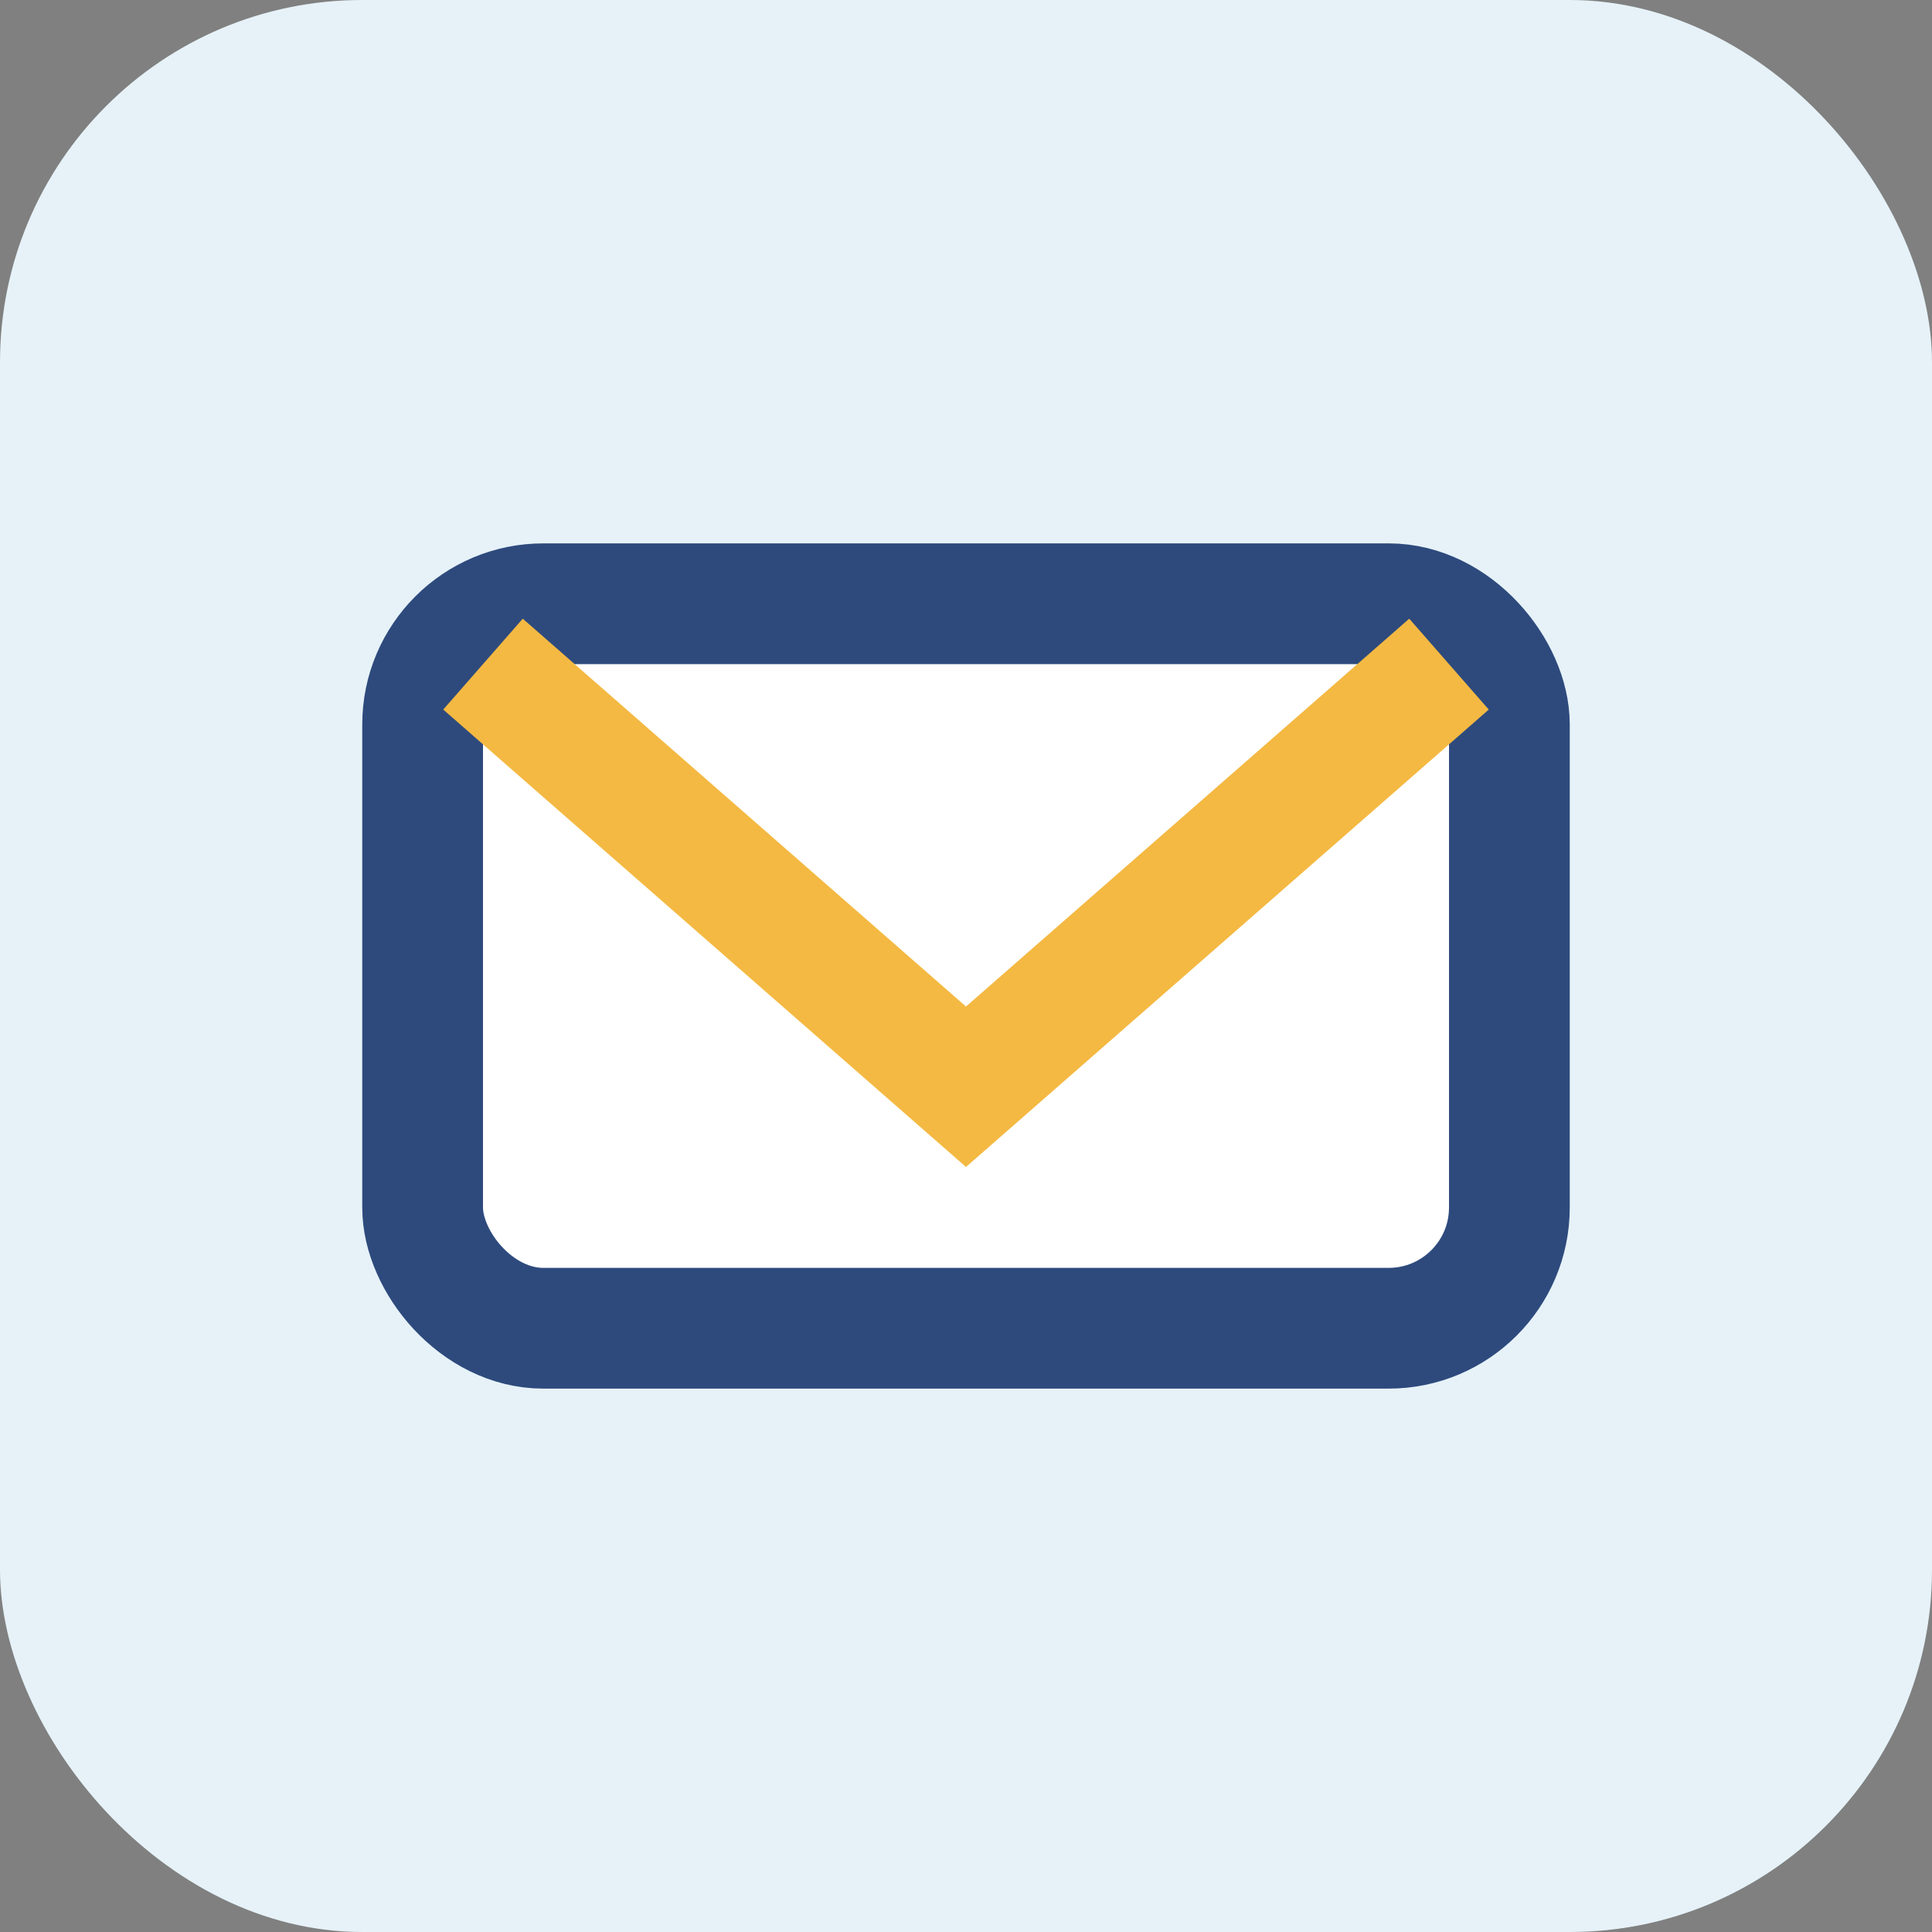 <?xml version="1.0" encoding="UTF-8"?>
<svg xmlns="http://www.w3.org/2000/svg" width="32" height="32" viewBox="0 0 32 32"><rect x="0" y="0" width="32" height="32" fill="#808080" stroke="none"/><rect width="32" height="32" rx="6" fill="#E6F2F8"/><rect x="7" y="10" width="18" height="12" rx="2" fill="#fff" stroke="#2E4A7D" stroke-width="2"/><path d="M8 11l8 7 8-7" stroke="#F4B942" stroke-width="2" fill="none"/></svg>